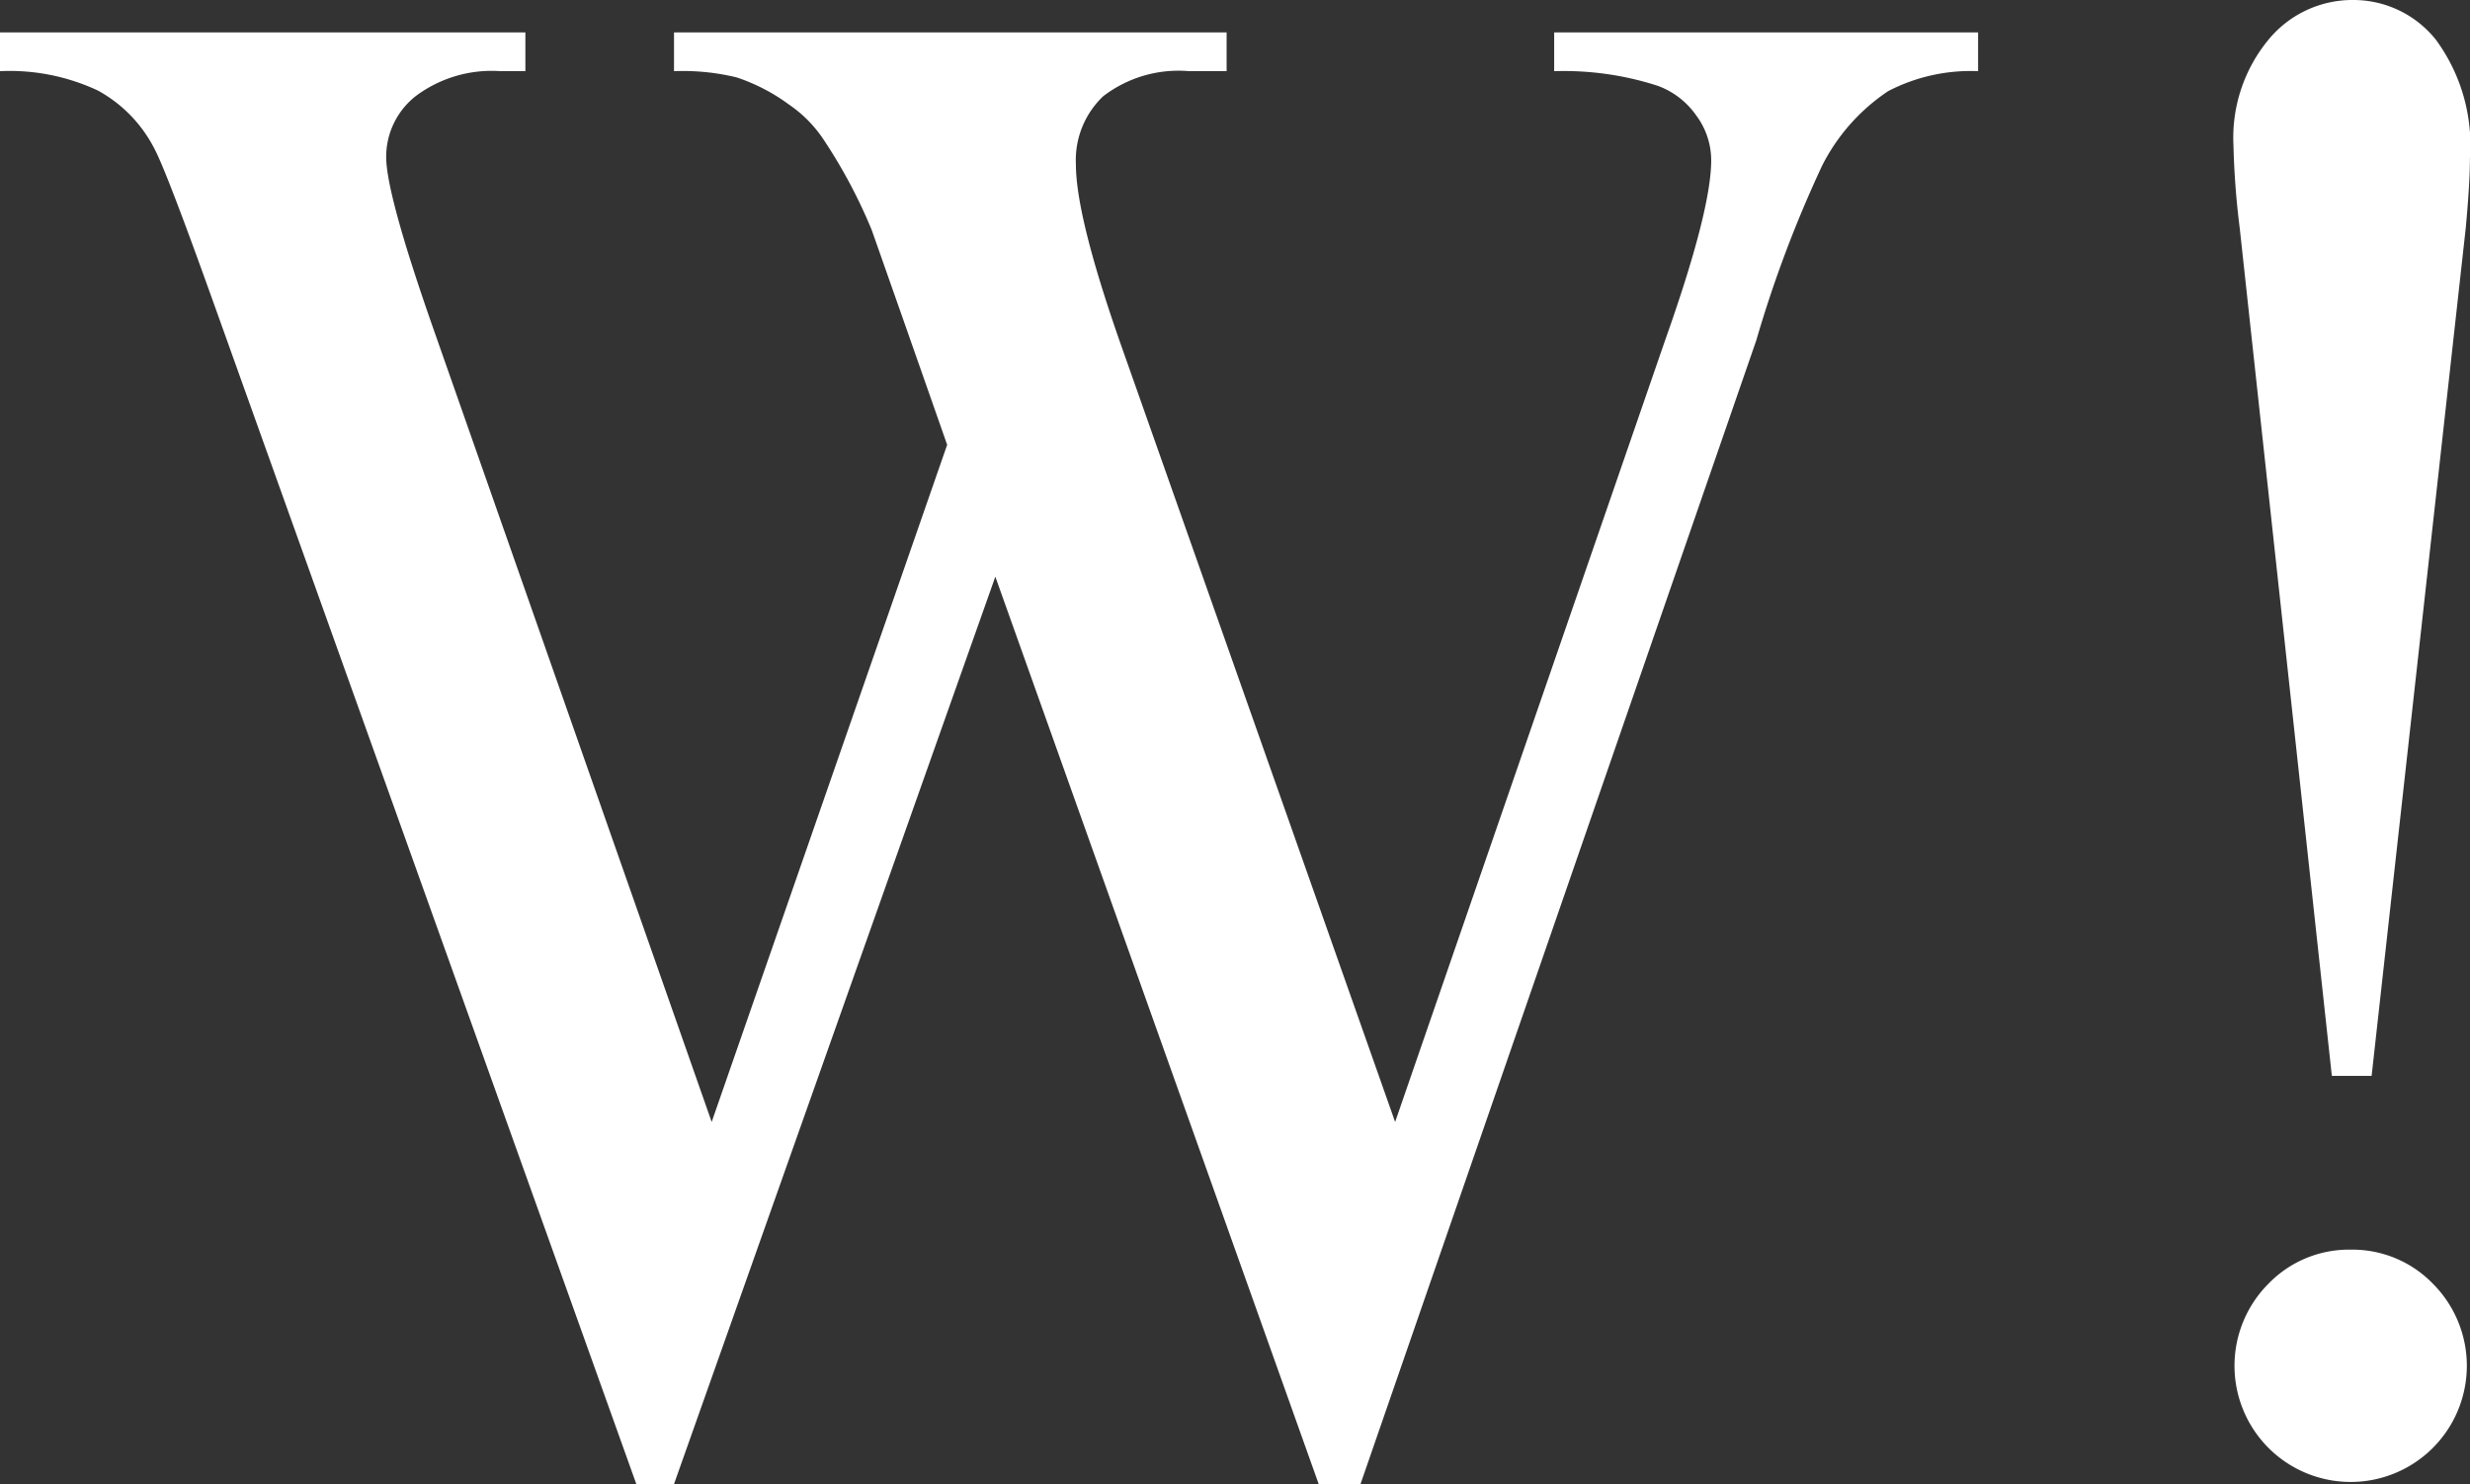 <svg xmlns="http://www.w3.org/2000/svg" width="98.869" height="59.404" viewBox="0 0 98.869 59.404">
  <rect x="0" y="0" width="98.869" height="59.404" fill="#333333" stroke="none"/>
  <g id="Group_2" data-name="Group 2" transform="translate(-7.542 -7.542)">
    <path id="Path_1" data-name="Path 1" d="M86.721,9.721v1.55a7.175,7.175,0,0,0-3.6.8,7.837,7.837,0,0,0-2.639,2.974,48.484,48.484,0,0,0-2.639,7L62,67.827H60.327L47.383,31.506,34.521,67.827H33.013L16.13,20.655q-1.886-5.278-2.388-6.242a5.518,5.518,0,0,0-2.283-2.367,8.337,8.337,0,0,0-3.917-.775V9.721h21.03v1.55H27.567a5.071,5.071,0,0,0-3.393,1.005A3.093,3.093,0,0,0,23,14.706q0,1.468,1.843,6.745L36.029,53.332l9.426-27.105L43.78,21.452l-1.341-3.813a20.777,20.777,0,0,0-1.969-3.686,5.122,5.122,0,0,0-1.341-1.341,7.559,7.559,0,0,0-2.094-1.089,9.078,9.078,0,0,0-2.514-.251V9.721h22.12v1.55H55.133A4.948,4.948,0,0,0,51.7,12.276,3.523,3.523,0,0,0,50.608,15q0,2.136,1.885,7.457L63.386,53.332,74.195,22.038q1.843-5.193,1.843-7.206a3.015,3.015,0,0,0-.608-1.8A3.23,3.23,0,0,0,73.9,11.858a12.224,12.224,0,0,0-4.148-.586V9.721Z" transform="translate(0 -0.881)" fill="#fff"/>
    <path id="Path_2" data-name="Path 2" d="M163.119,50.608h-1.592L157.84,16.675a32.439,32.439,0,0,1-.251-3.31,6.163,6.163,0,0,1,1.4-4.232,4.346,4.346,0,0,1,3.373-1.591,4.223,4.223,0,0,1,3.33,1.591,7.125,7.125,0,0,1,1.362,4.734q0,1.005-.168,2.807Zm-.838,6.954a4.487,4.487,0,0,1,3.288,1.361,4.65,4.65,0,1,1-6.577,0A4.486,4.486,0,0,1,162.281,57.562Z" transform="translate(-60.646)" fill="#fff"/>
  </g>
</svg>
